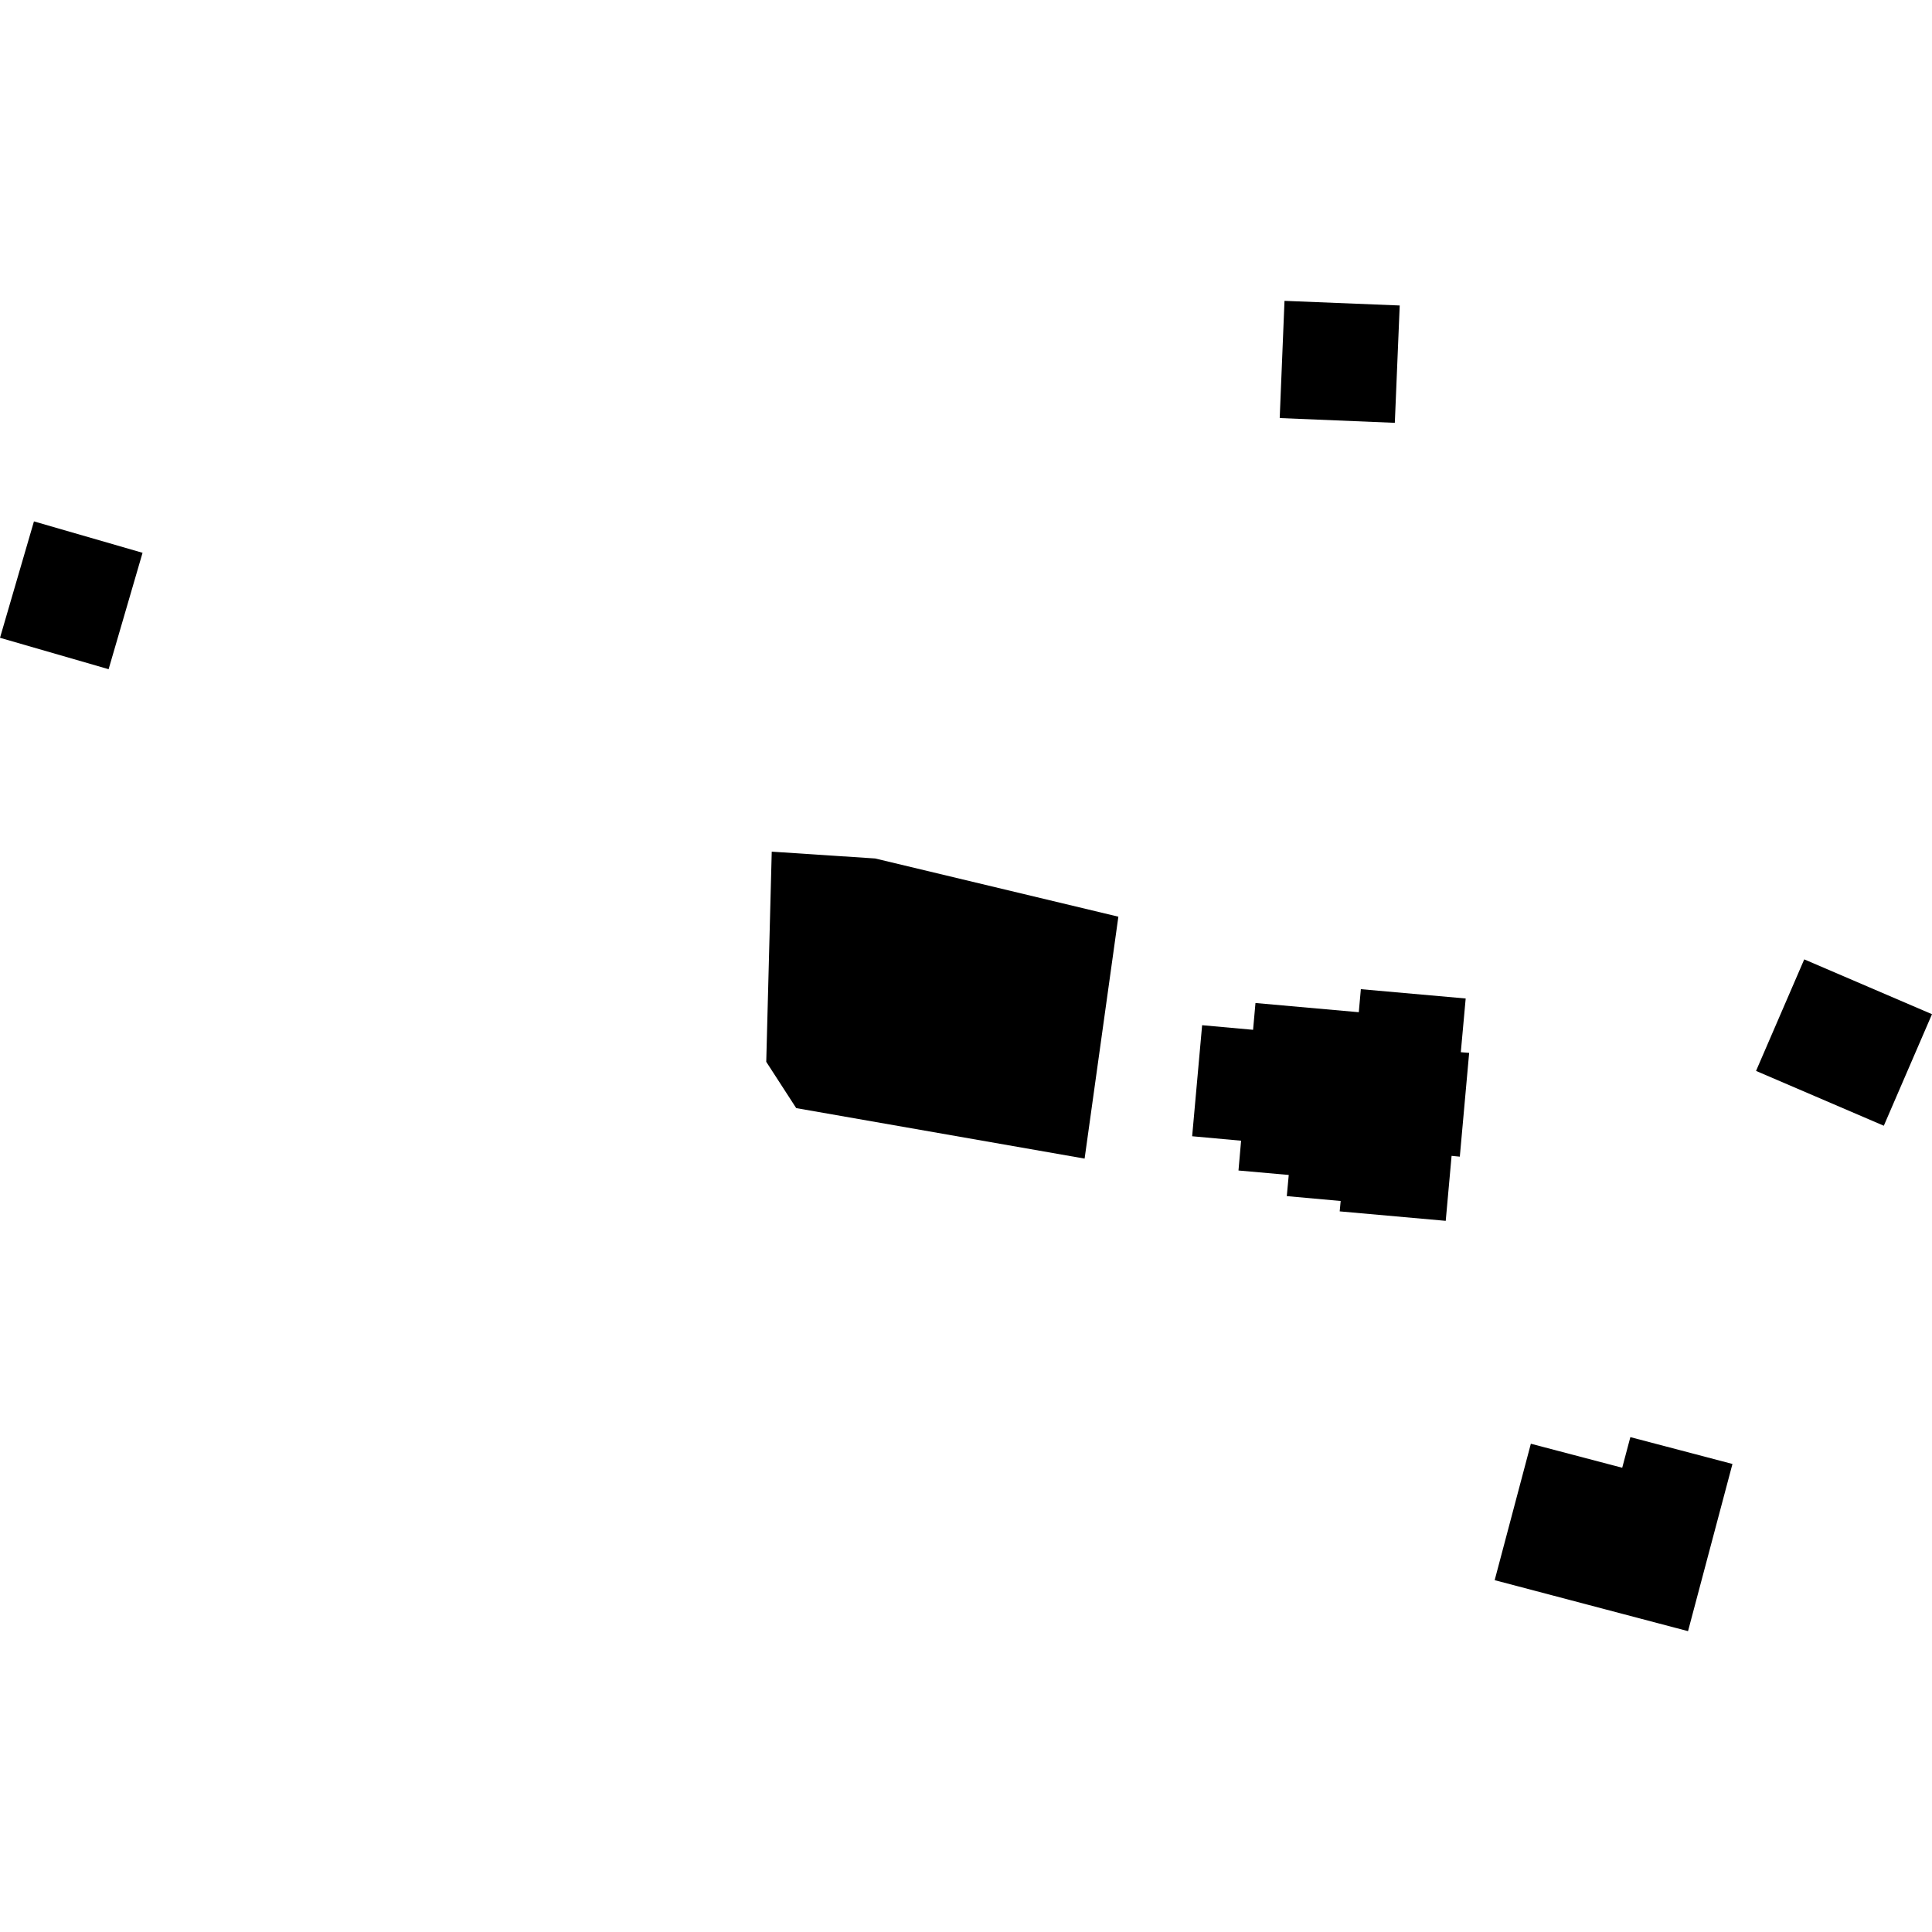 <?xml version="1.0" encoding="utf-8" standalone="no"?>
<!DOCTYPE svg PUBLIC "-//W3C//DTD SVG 1.1//EN"
  "http://www.w3.org/Graphics/SVG/1.1/DTD/svg11.dtd">
<!-- Created with matplotlib (https://matplotlib.org/) -->
<svg height="288pt" version="1.1" viewBox="0 0 288 288" width="288pt" xmlns="http://www.w3.org/2000/svg" xmlns:xlink="http://www.w3.org/1999/xlink">
 <defs>
  <style type="text/css">
*{stroke-linecap:butt;stroke-linejoin:round;}
  </style>
 </defs>
 <g id="figure_1">
  <g id="patch_1">
   <path d="M 0 288 
L 288 288 
L 288 0 
L 0 0 
z
" style="fill:none;opacity:0;"/>
  </g>
  <g id="axes_1">
   <g id="PatchCollection_1">
    <path clip-path="url(#p199c1aa191)" d="M 115.042 126.956 
L 130.461 127.972 
L 166.713 136.649 
L 161.68 172.71 
L 118.69 165.184 
L 114.223 158.283 
L 115.042 126.956 
"/>
    <path clip-path="url(#p199c1aa191)" d="M 186.795 153.511 
L 179.199 152.826 
L 177.712 169.379 
L 185.008 170.043 
L 184.619 174.485 
L 192.111 175.15 
L 191.82 178.304 
L 199.851 179.028 
L 199.706 180.577 
L 215.512 181.988 
L 216.385 172.302 
L 217.613 172.422 
L 219.004 156.952 
L 217.76 156.85 
L 218.487 148.844 
L 202.86 147.454 
L 202.553 150.888 
L 187.151 149.517 
L 186.795 153.511 
"/>
    <path clip-path="url(#p199c1aa191)" d="M 222.808 235.552 
L 251.631 243.153 
L 258.255 218.231 
L 243.035 214.229 
L 241.821 218.796 
L 228.202 215.215 
L 222.808 235.552 
"/>
    <path clip-path="url(#p199c1aa191)" d="M 190.764 62.32 
L 207.924 63.03 
L 208.653 45.538 
L 191.478 44.847 
L 190.764 62.32 
"/>
    <path clip-path="url(#p199c1aa191)" d="M 261.77 159.64 
L 280.816 167.812 
L 288 151.184 
L 268.955 143.012 
L 261.77 159.64 
"/>
    <path clip-path="url(#p199c1aa191)" d="M 0 95.075 
L 16.19 99.756 
L 21.25 82.405 
L 5.061 77.724 
L 0 95.075 
"/>
   </g>
  </g>
 </g>
 <defs>
  <clipPath id="p199c1aa191">
   <rect height="198.306" width="288" x="0" y="44.847"/>
  </clipPath>
 </defs>
</svg>
